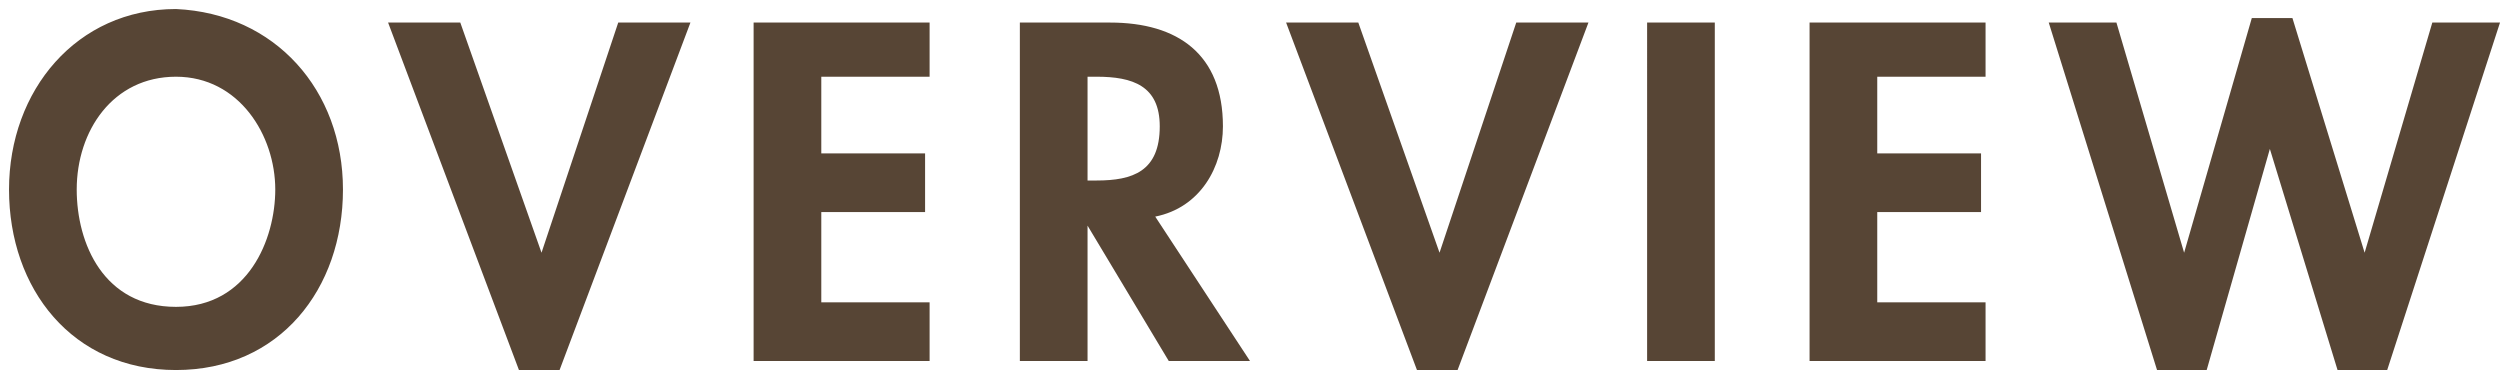 <?xml version="1.0" encoding="utf-8"?>
<!-- Generator: Adobe Illustrator 27.3.1, SVG Export Plug-In . SVG Version: 6.00 Build 0)  -->
<svg version="1.1" id="レイヤー_1" xmlns="http://www.w3.org/2000/svg" xmlns:xlink="http://www.w3.org/1999/xlink" x="0px"
	 y="0px" viewBox="0 0 55.4 8.2" style="enable-background:new 0 0 55.4 8.2;" xml:space="preserve">
<style type="text/css">
	.st0{fill:#574535;}
</style>
<path class="st0" d="M7.6,4.2c0,2.2-1.4,4-3.7,4s-3.7-1.8-3.7-4s1.5-4,3.7-4C6.1,0.3,7.6,2,7.6,4.2z M6.1,4.2c0-1.2-0.8-2.5-2.2-2.5
	S1.7,2.9,1.7,4.2c0,1.2,0.6,2.6,2.2,2.6C5.5,6.8,6.1,5.3,6.1,4.2z M10.2,0.5L12,5.6l0,0l1.7-5.1h1.6l-2.9,7.7h-0.9L8.6,0.5H10.2z
	 M20.6,1.7h-2.4v1.7h2.3v1.3h-2.3v2h2.4V8h-3.9V0.5h3.9V1.7z M25.6,4.8L27.7,8h-1.8l-1.8-3l0,0v3h-1.5V0.5h2c1.5,0,2.5,0.7,2.5,2.3
	C27.1,3.7,26.6,4.6,25.6,4.8z M24.1,1.7V4h0.2c0.8,0,1.4-0.2,1.4-1.2c0-0.9-0.6-1.1-1.4-1.1C24.3,1.7,24.1,1.7,24.1,1.7z M30.1,0.5
	l1.8,5.1l0,0l1.7-5.1h1.6l-2.9,7.7h-0.9l-2.9-7.7H30.1z M38,0.5V8h-1.5V0.5H38z M44,1.7h-2.4v1.7h2.3v1.3h-2.3v2H44V8h-3.9V0.5H44
	V1.7z M46.9,0.5l1.5,5.1l0,0l1.5-5.2h0.9l1.6,5.2l0,0l1.5-5.1h1.5l-2.5,7.7h-1.1l-1.5-4.9l0,0l-1.4,4.9h-1.1l-2.4-7.7H46.9z"/>
</svg>
